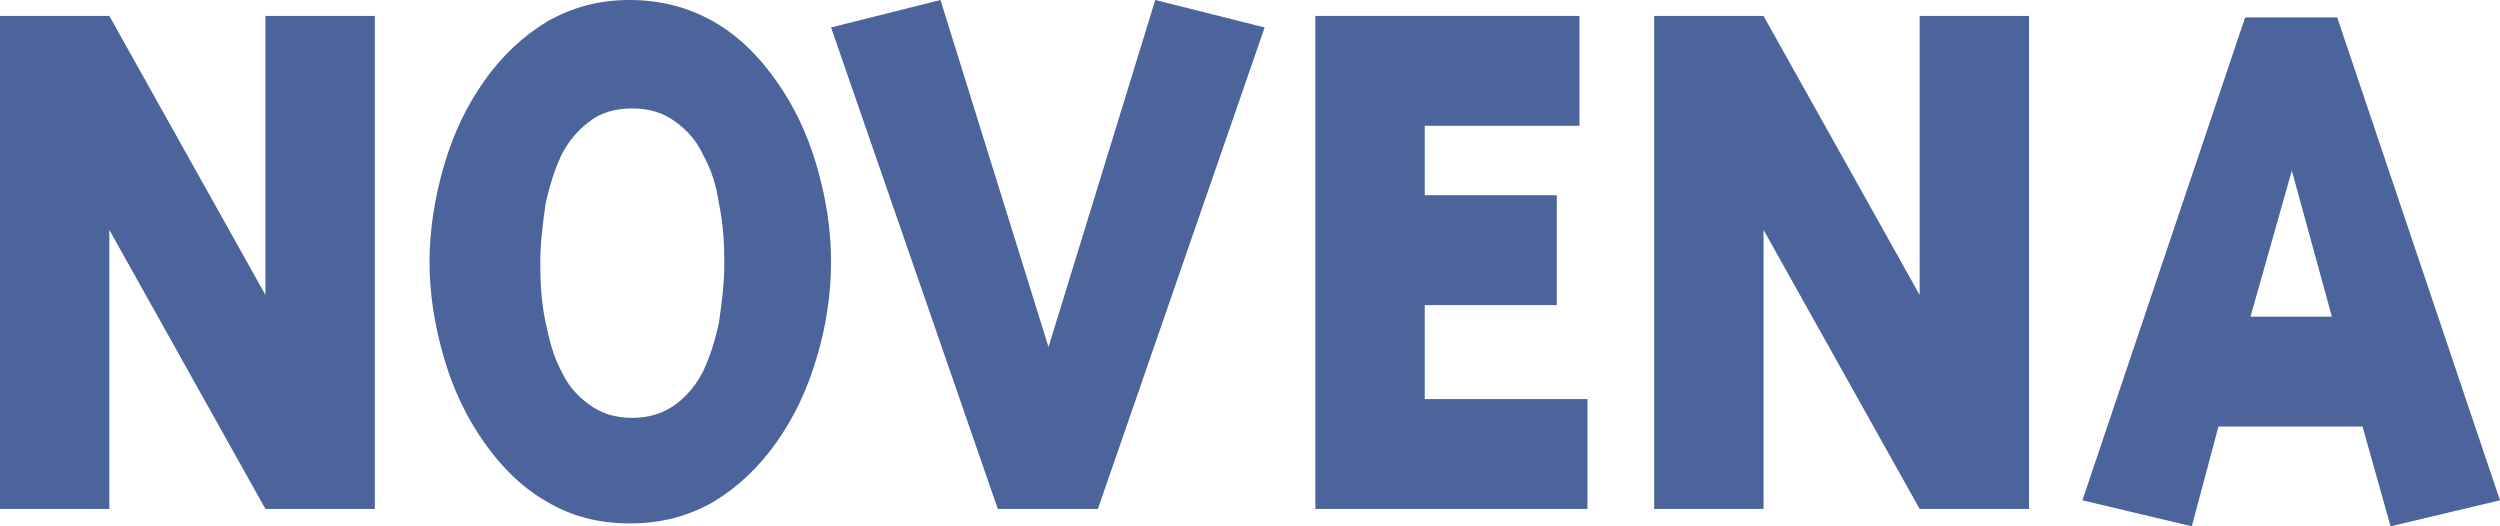 <svg width="57" height="12" viewBox="0 0 57 12" fill="none" xmlns="http://www.w3.org/2000/svg">
<path d="M6.052 11.604L2.493 5.242V11.604H-0.001V0.363H2.493L6.052 6.725V0.363H8.546V11.604H6.052Z" fill="#4C649C"/>
<path d="M10.128 3.758C10.341 3.033 10.645 2.407 11.04 1.846C11.436 1.286 11.922 0.824 12.47 0.494C13.048 0.165 13.656 0 14.356 0C15.055 0 15.694 0.165 16.272 0.494C16.85 0.824 17.306 1.286 17.701 1.846C18.097 2.407 18.401 3.033 18.614 3.758C18.827 4.483 18.948 5.209 18.948 5.967C18.948 6.725 18.827 7.483 18.614 8.176C18.401 8.901 18.097 9.527 17.701 10.088C17.306 10.648 16.819 11.11 16.272 11.439C15.694 11.769 15.086 11.934 14.356 11.934C13.656 11.934 13.017 11.769 12.47 11.439C11.892 11.11 11.436 10.648 11.04 10.088C10.645 9.527 10.341 8.901 10.128 8.176C9.915 7.45 9.793 6.725 9.793 5.967C9.793 5.242 9.915 4.483 10.128 3.758ZM13.443 2.769C13.169 2.967 12.957 3.231 12.804 3.527C12.652 3.857 12.531 4.22 12.439 4.648C12.379 5.077 12.318 5.538 12.318 6C12.318 6.461 12.348 6.923 12.439 7.352C12.531 7.78 12.622 8.143 12.804 8.472C12.957 8.802 13.169 9.033 13.443 9.231C13.717 9.428 14.021 9.527 14.416 9.527C14.781 9.527 15.116 9.428 15.39 9.231C15.664 9.033 15.876 8.769 16.029 8.472C16.181 8.143 16.302 7.78 16.393 7.352C16.454 6.923 16.515 6.461 16.515 6C16.515 5.538 16.485 5.077 16.393 4.648C16.333 4.22 16.211 3.857 16.029 3.527C15.876 3.198 15.664 2.967 15.39 2.769C15.116 2.571 14.812 2.473 14.416 2.473C14.021 2.473 13.687 2.571 13.443 2.769Z" fill="#4C649C"/>
<path d="M26.34 0L28.834 0.626L25.032 11.604H22.75L18.948 0.626L21.443 0L23.906 7.912L26.34 0Z" fill="#4C649C"/>
<path d="M32.484 9.099H36.194V11.604H29.99V0.363H36.012V2.868H32.484V4.451H35.495V6.956H32.484V9.099Z" fill="#4C649C"/>
<path d="M43.768 11.604L40.209 5.242V11.604H37.715V0.363H40.209L43.768 6.725V0.363H46.262V11.604H43.768Z" fill="#4C649C"/>
<path d="M49.973 12L47.479 11.407L51.19 0.396H53.288L56.999 11.407L54.505 12L53.866 9.725H50.581L49.973 12ZM52.254 3.89L51.311 7.22H53.167L52.254 3.89Z" fill="#4C649C"/>
</svg>
